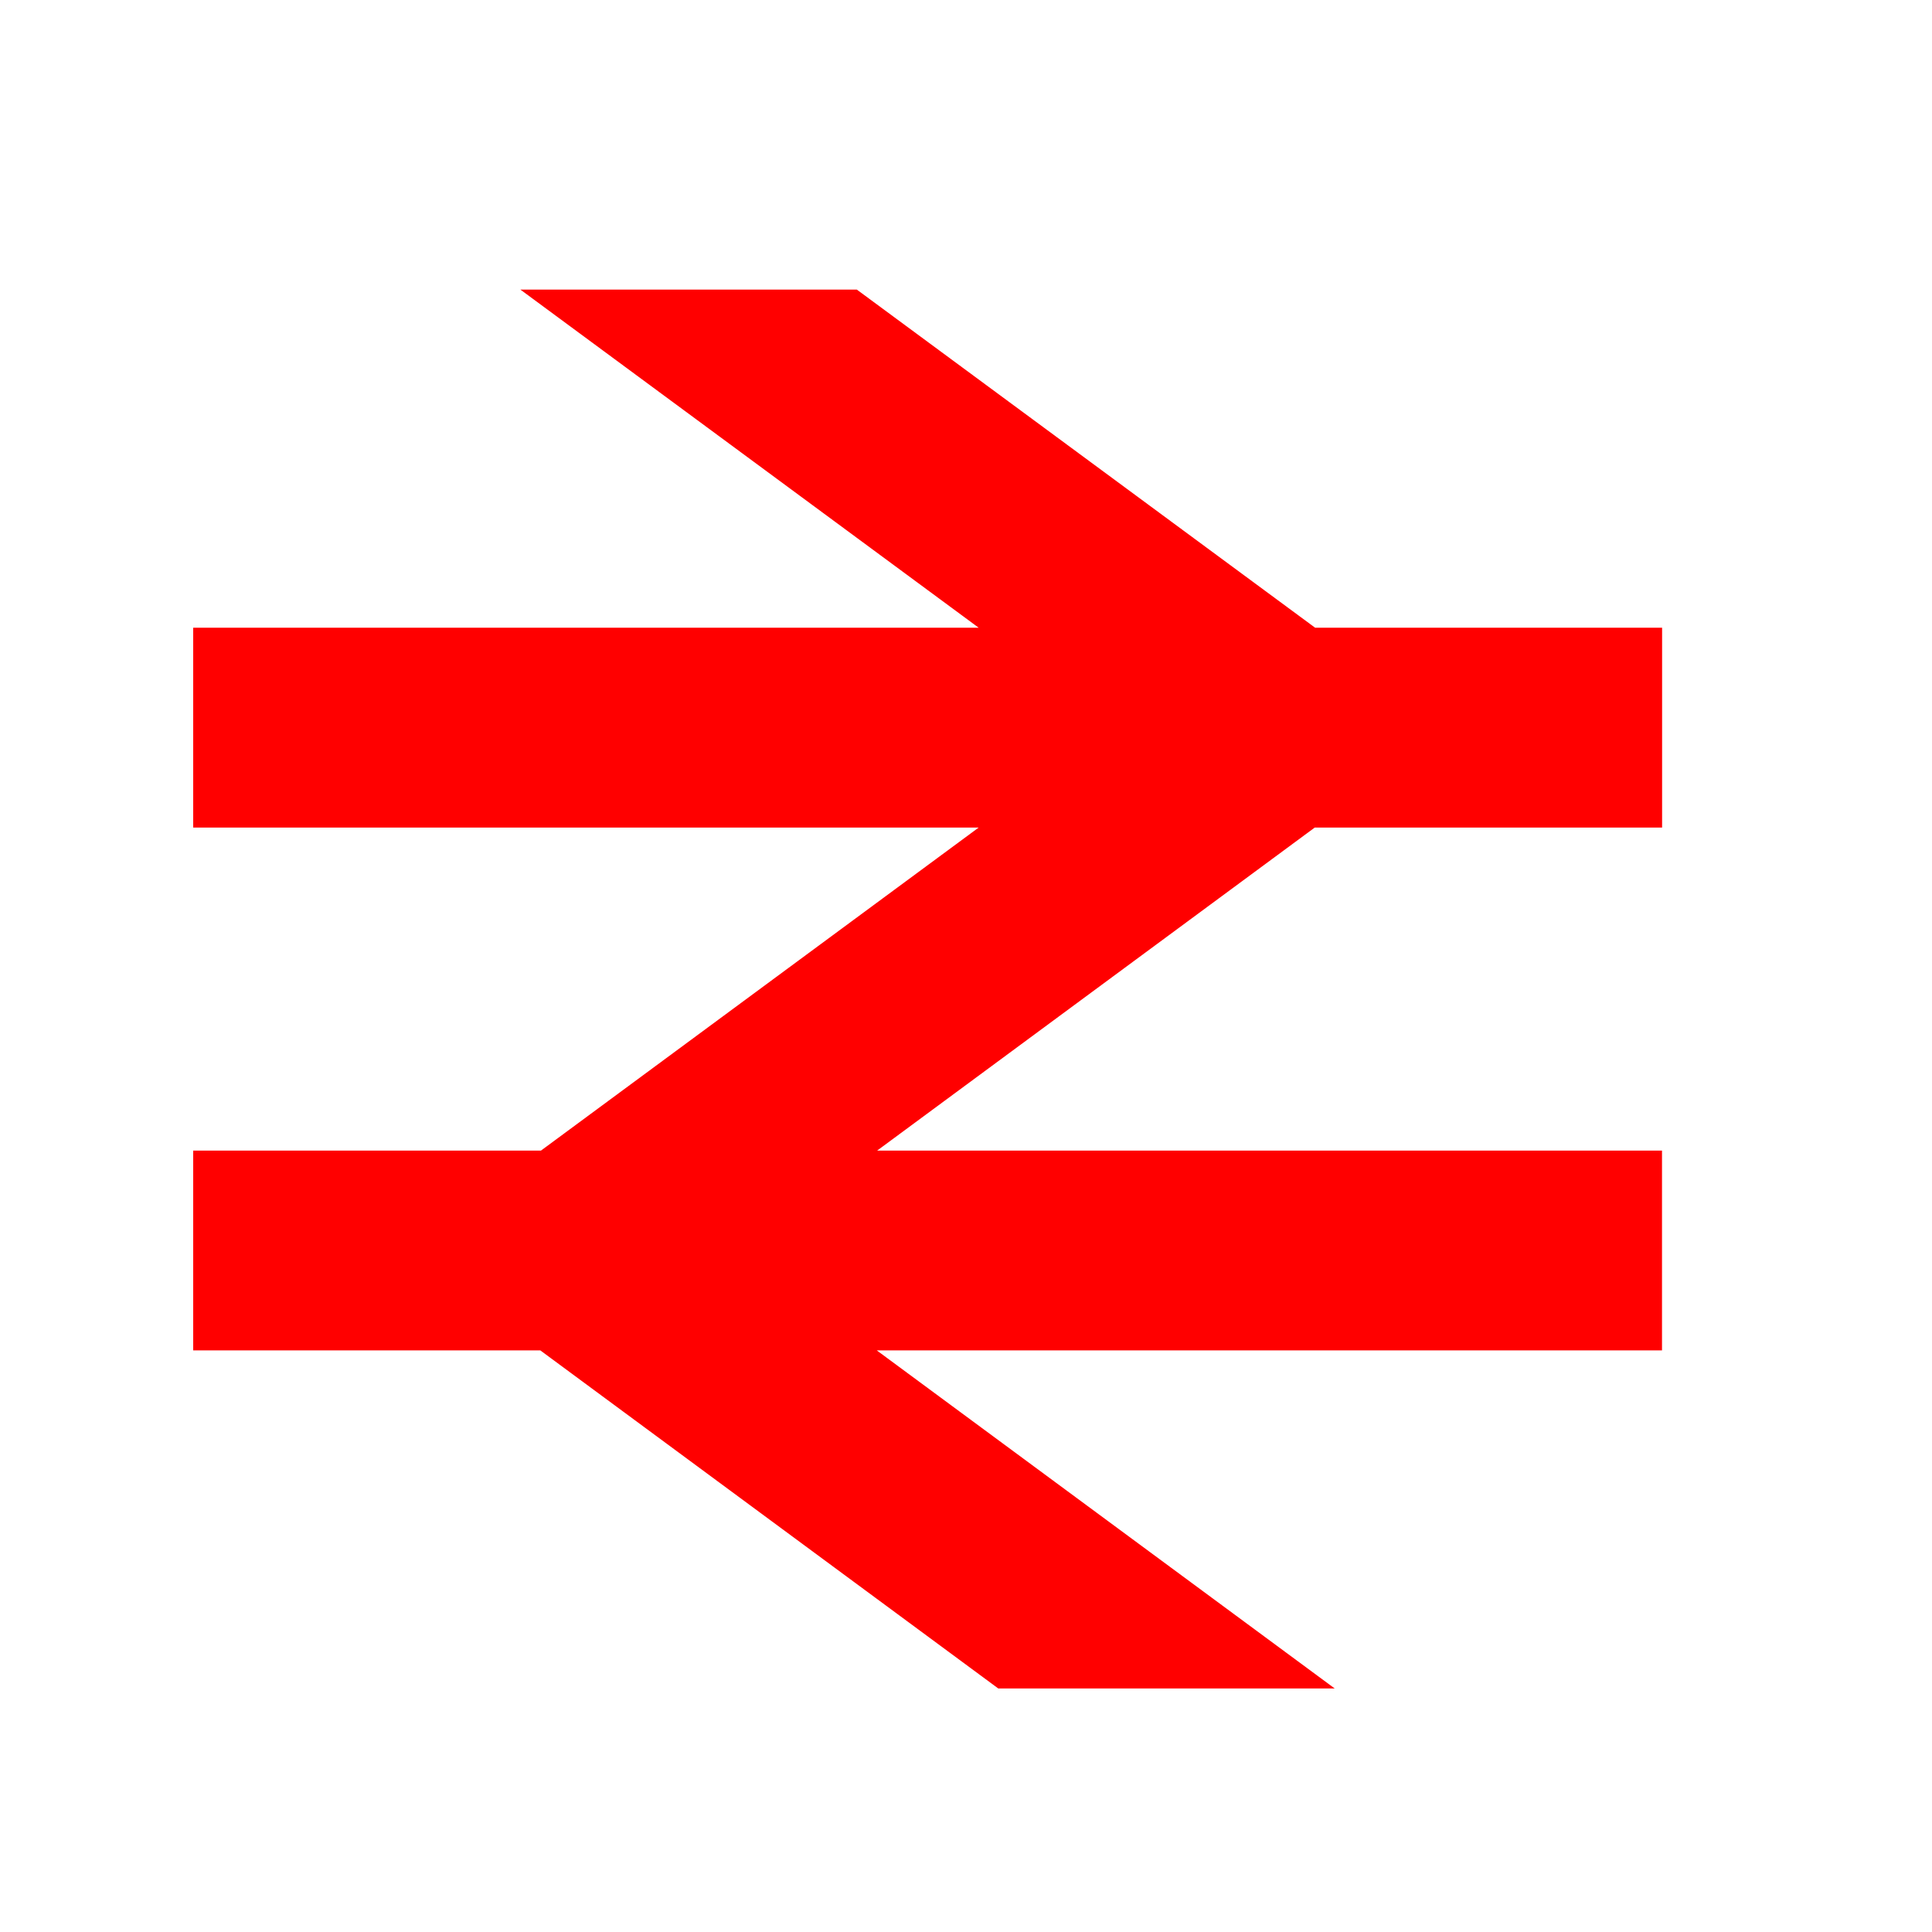 <?xml version="1.0" encoding="UTF-8"?>
<svg xmlns="http://www.w3.org/2000/svg" width="20" height="20" viewBox="0 0 20 20">
  <g id="red-track" transform="translate(9124 -1101)">
    <rect id="Rectangle_10976" data-name="Rectangle 10976" width="20" height="20" transform="translate(-9124 1101)" fill="none"></rect>
    <path id="Path_44089" data-name="Path 44089" d="M321.71,7.978l-4.53,3.344h8.125V13.39h-8.129l4.741,3.5h-3.483l-4.741-3.5H310.1V11.322h3.6l4.531-3.344H310.1V5.909h8.131l-4.744-3.5h3.483l4.744,3.5h3.592V7.978Z" transform="translate(-9432.1 1101.589)" fill="red"></path>
  </g>
</svg>
